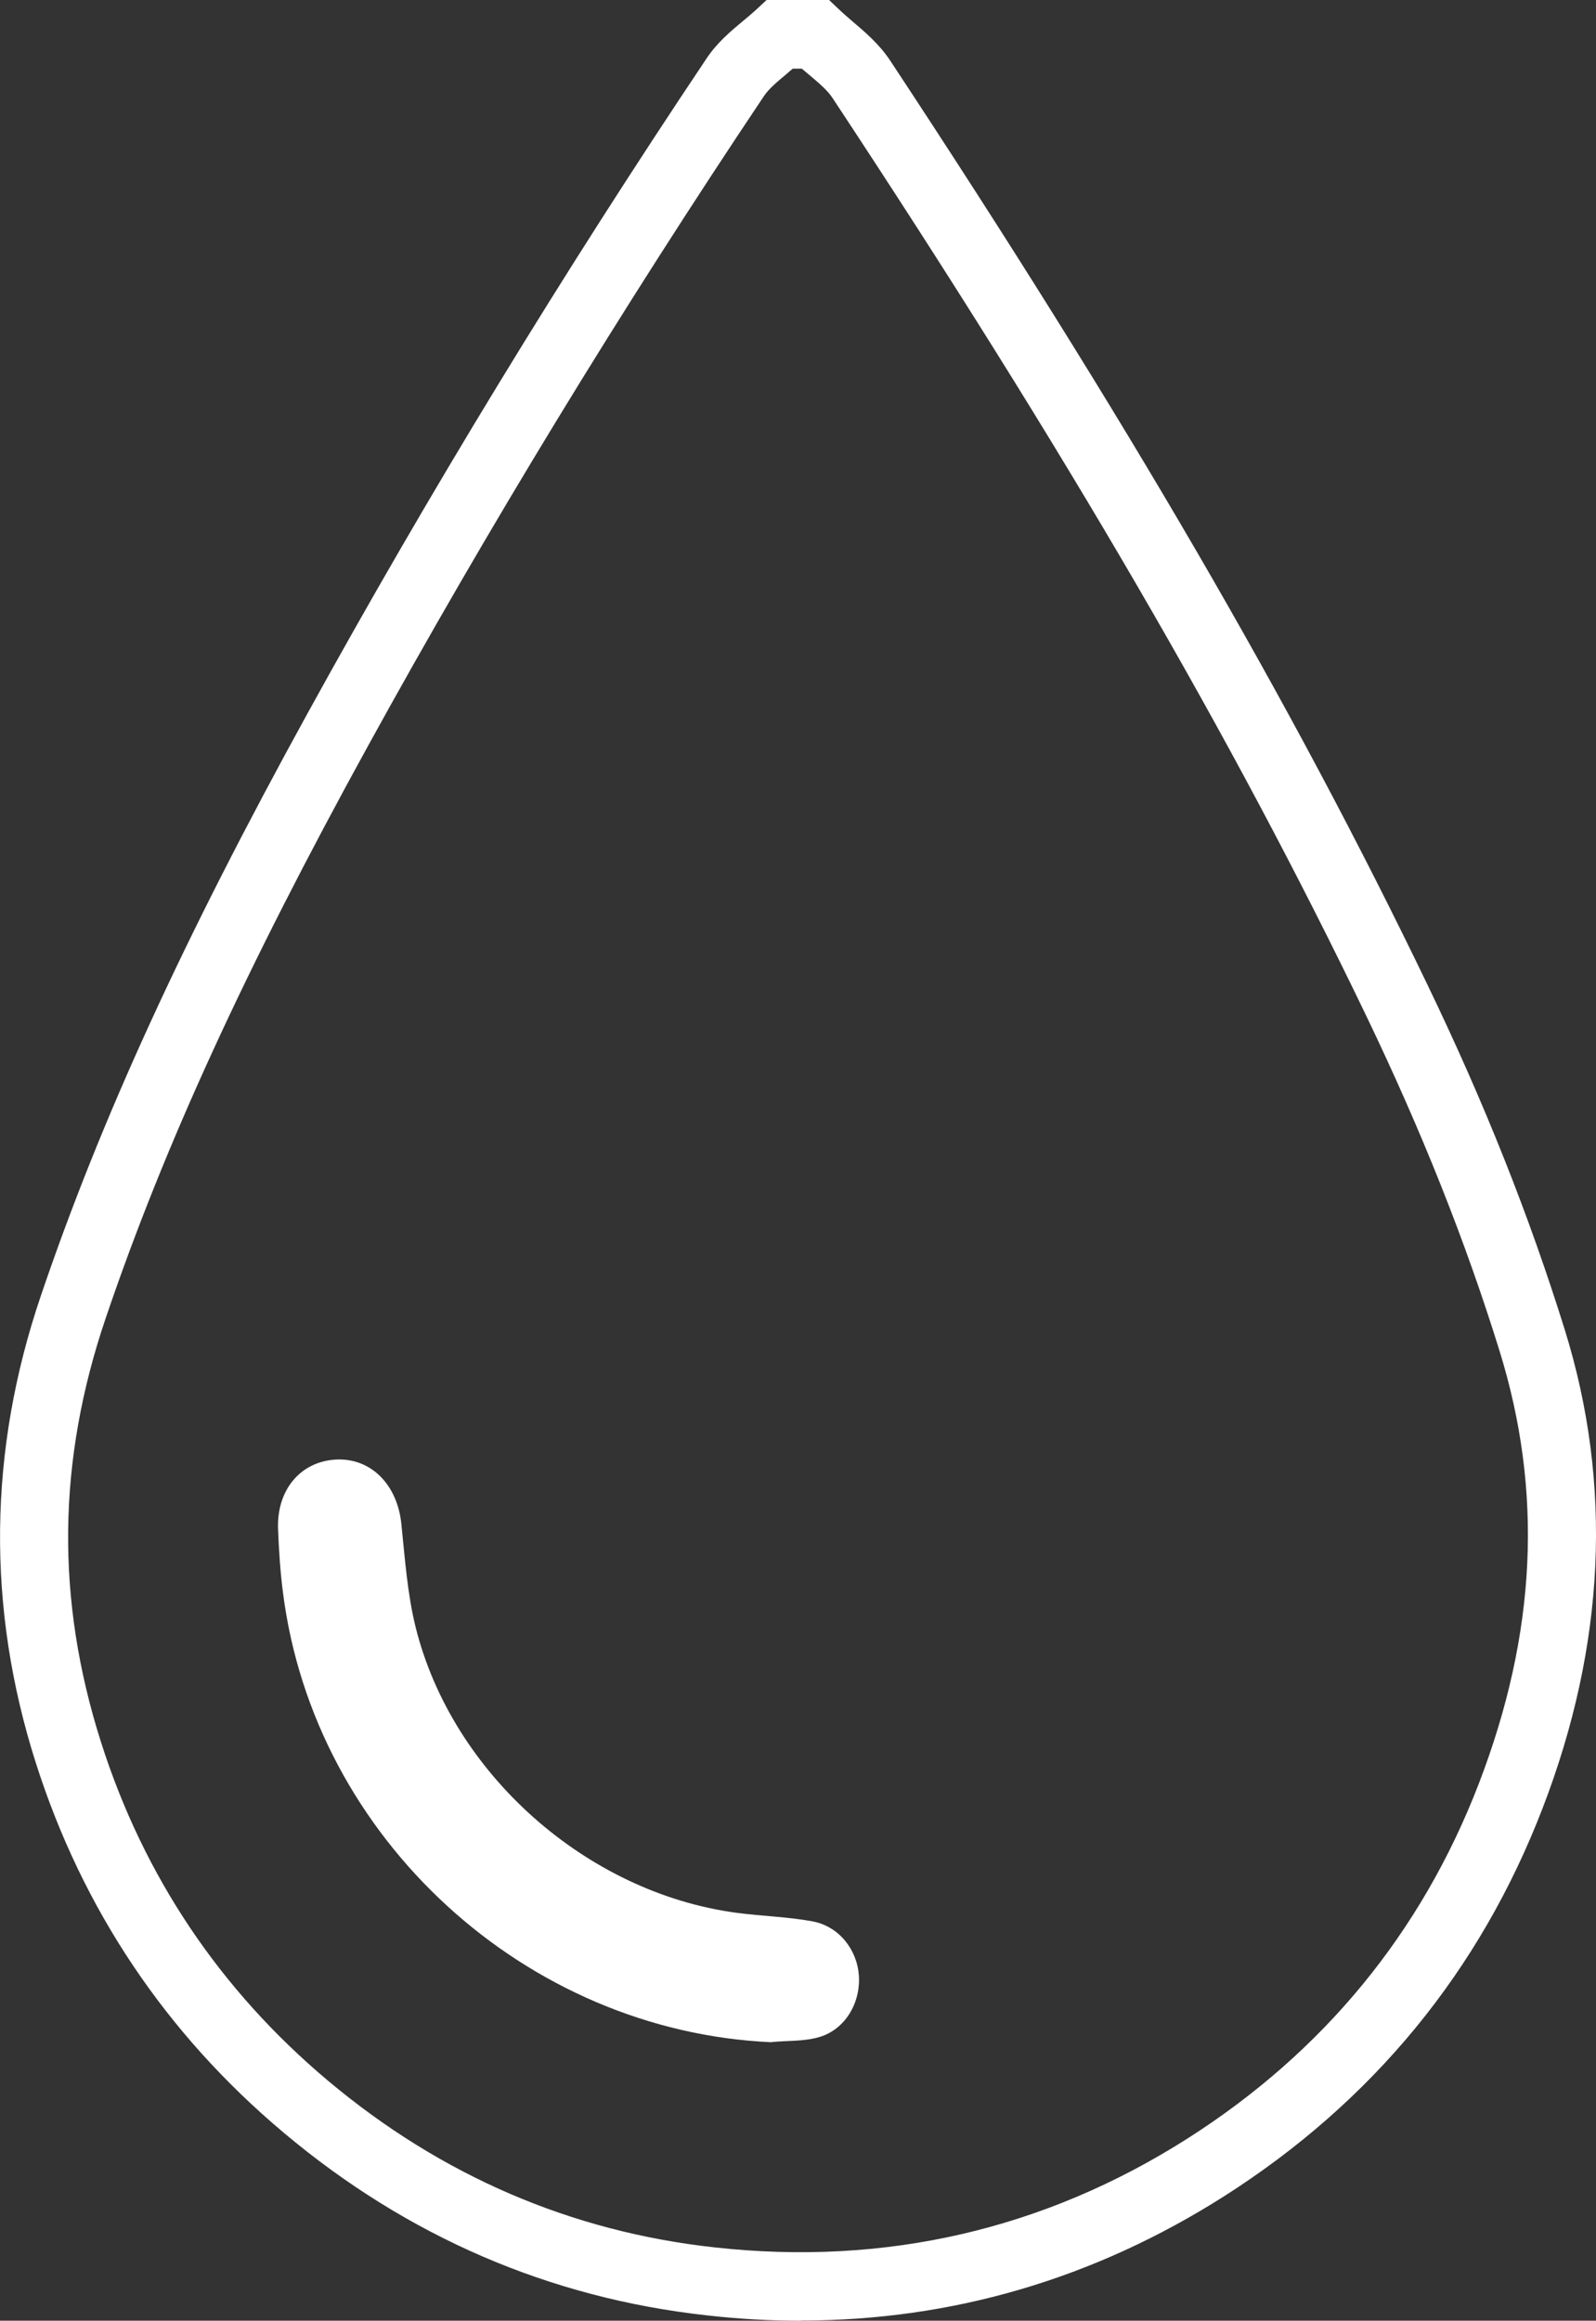 <svg xmlns="http://www.w3.org/2000/svg" id="Livello_2" data-name="Livello 2" viewBox="0 0 93.21 135.51"><rect x="0" y="0" width="93.21" height="135.51" fill="#333333" stroke="none"/><defs><style>      .cls-1 {        fill: #fff;        stroke-width: 0px;      }    </style></defs><g id="Livello_1-2" data-name="Livello 1"><g><path class="cls-1" d="M46.78,135.51c-1.81,0-3.63-.1-5.48-.31-9.19-1.01-17.51-4.6-24.71-10.65-6.9-5.79-11.78-13.07-14.5-21.62-2.88-9.04-2.78-18.22.3-27.28,3.49-10.28,8.3-20.78,15.59-34.03,7.03-12.77,14.86-25.63,23.3-38.23.61-.91,1.41-1.58,2.12-2.17.27-.22.54-.45.79-.68l.58-.54h3.65l.58.55c.26.25.54.48.81.72.72.61,1.54,1.31,2.16,2.24,13.81,20.92,23.5,37.58,31.42,54.04,3.33,6.91,5.94,13.49,8,20.11,2.8,9.01,2.37,18.39-1.29,27.9-3.66,9.53-9.93,17.16-18.62,22.69-7.59,4.82-15.88,7.25-24.7,7.25ZM46.31,4c-.12.1-.24.2-.35.3-.55.46-1.07.89-1.35,1.32-8.37,12.5-16.15,25.27-23.12,37.94-7.17,13.04-11.9,23.34-15.31,33.39-2.84,8.35-2.93,16.46-.28,24.78,2.49,7.82,6.95,14.47,13.26,19.77,6.59,5.53,14.18,8.81,22.58,9.73,9.96,1.1,19.25-1.04,27.6-6.35,7.95-5.06,13.68-12.03,17.03-20.74,3.37-8.77,3.76-17.04,1.2-25.28-2-6.44-4.55-12.83-7.79-19.57-7.84-16.29-17.45-32.81-31.16-53.57-.3-.46-.84-.91-1.41-1.39-.13-.11-.25-.21-.38-.32h-.53Z"></path><path class="cls-1" d="M45.07,119.25c-14.36-.63-26.71-11.89-28.54-26.23-.16-1.22-.24-2.46-.29-3.7-.1-2.28,1.27-3.95,3.32-4.09,2.07-.14,3.64,1.43,3.88,3.75.21,2.03.35,4.09.84,6.06,2.14,8.55,10,15.48,18.72,16.65,1.48.2,2.98.23,4.44.5,1.54.28,2.61,1.63,2.72,3.16.11,1.6-.8,3.16-2.32,3.6-.88.26-1.85.2-2.77.29Z"></path></g></g></svg>